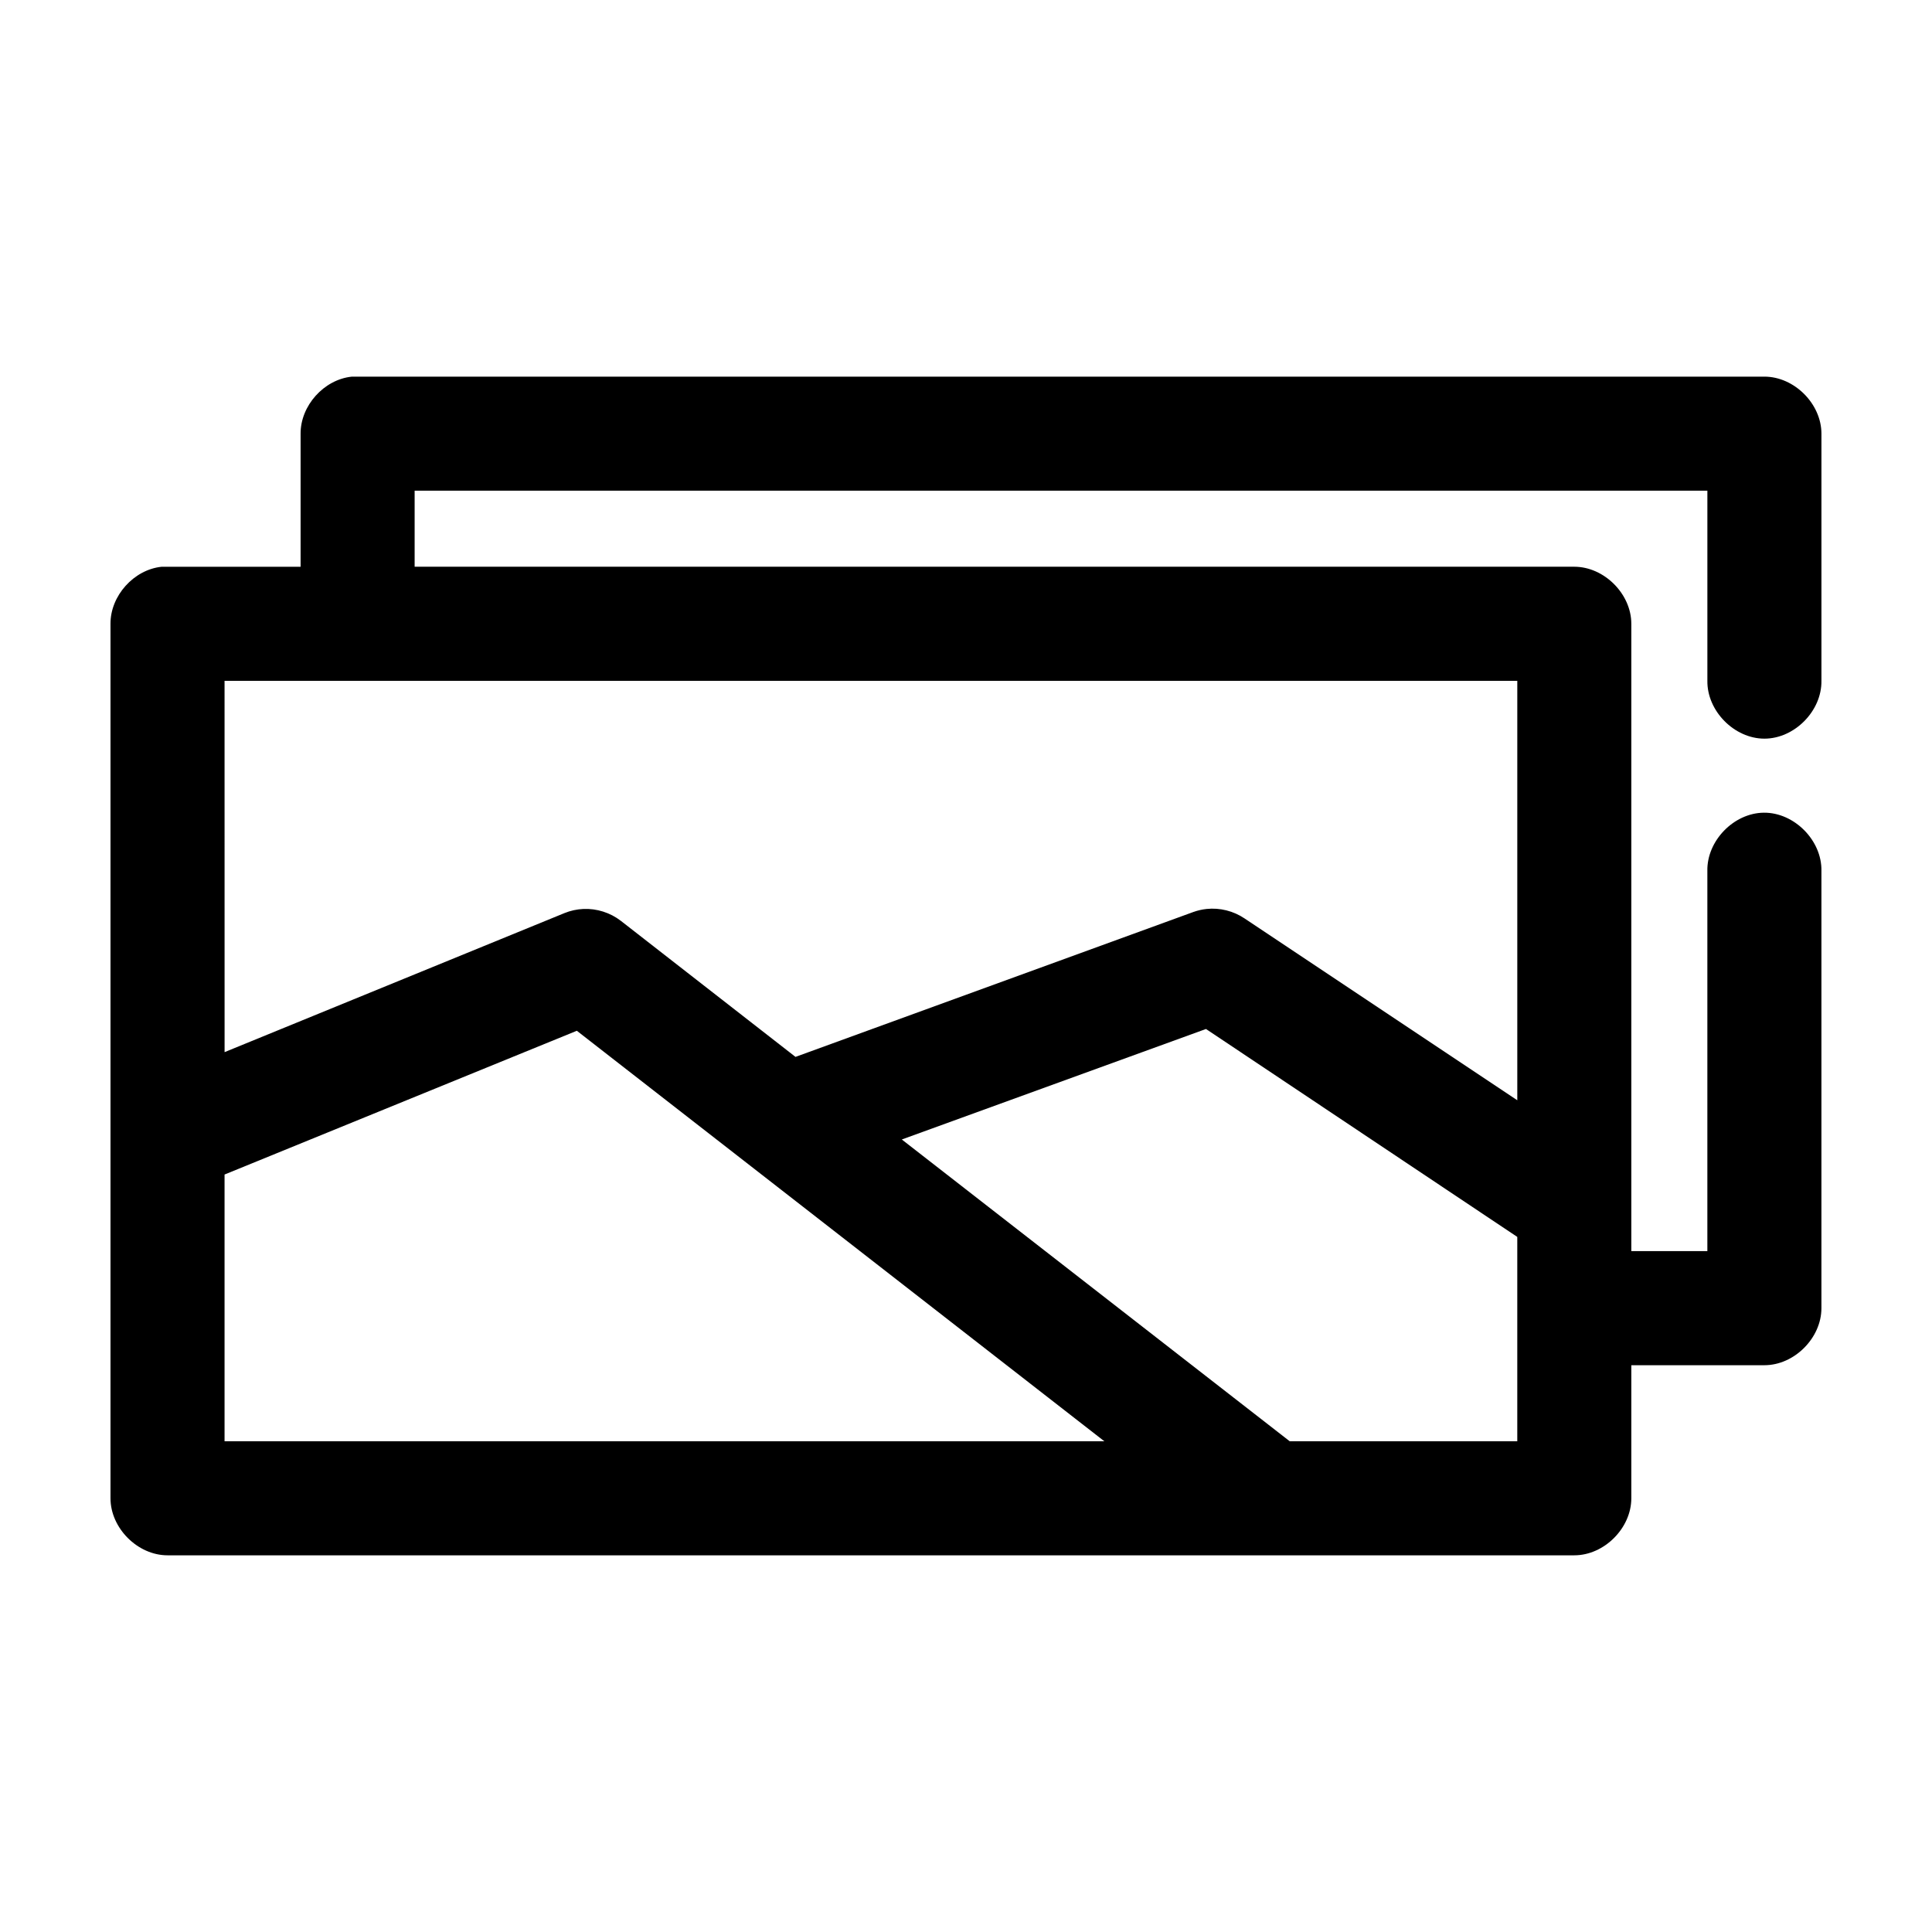 <?xml version="1.0" encoding="UTF-8"?>
<!-- Uploaded to: ICON Repo, www.svgrepo.com, Generator: ICON Repo Mixer Tools -->
<svg fill="#000000" width="800px" height="800px" version="1.1" viewBox="144 144 512 512" xmlns="http://www.w3.org/2000/svg">
 <path d="m237.2 243.82c-7.375 0.773-13.578 7.699-13.539 15.113v35.266h-36.84c-7.375 0.773-13.578 7.699-13.539 15.113-0.012 76.066 0 161.04 0 231.75 0 7.914 7.199 15.113 15.113 15.113h372.81c7.914 0 15.113-7.199 15.113-15.113v-35.266h35.266c7.914 0 15.113-7.199 15.113-15.113v-115.88c0.168-8.07-7.199-15.516-15.27-15.43-7.969 0.082-15.121 7.465-14.957 15.43v100.76h-20.152v-166.26c0-7.914-7.199-15.113-15.113-15.113h-307.32v-20.152h342.59v50.383c-0.113 7.984 7.129 15.328 15.113 15.328s15.227-7.344 15.113-15.328v-65.496c0-7.914-7.199-15.113-15.113-15.113h-374.39zm-33.691 80.609h342.59v111.15l-72.266-48.176c-2.926-1.984-6.562-2.891-10.074-2.519-1.18 0.125-2.344 0.391-3.465 0.789l-105.48 38.414-46.285-36.055c-2.801-2.168-6.379-3.305-9.918-3.148-1.727 0.074-3.438 0.449-5.039 1.102l-90.055 36.84zm260.09 92.262 82.496 55.105v54.16h-60.297l-102.81-79.98zm-166.73 0.473 139.8 108.79h-233.16c0.008-23.586 0-47.164 0-70.691z"/>
</svg>